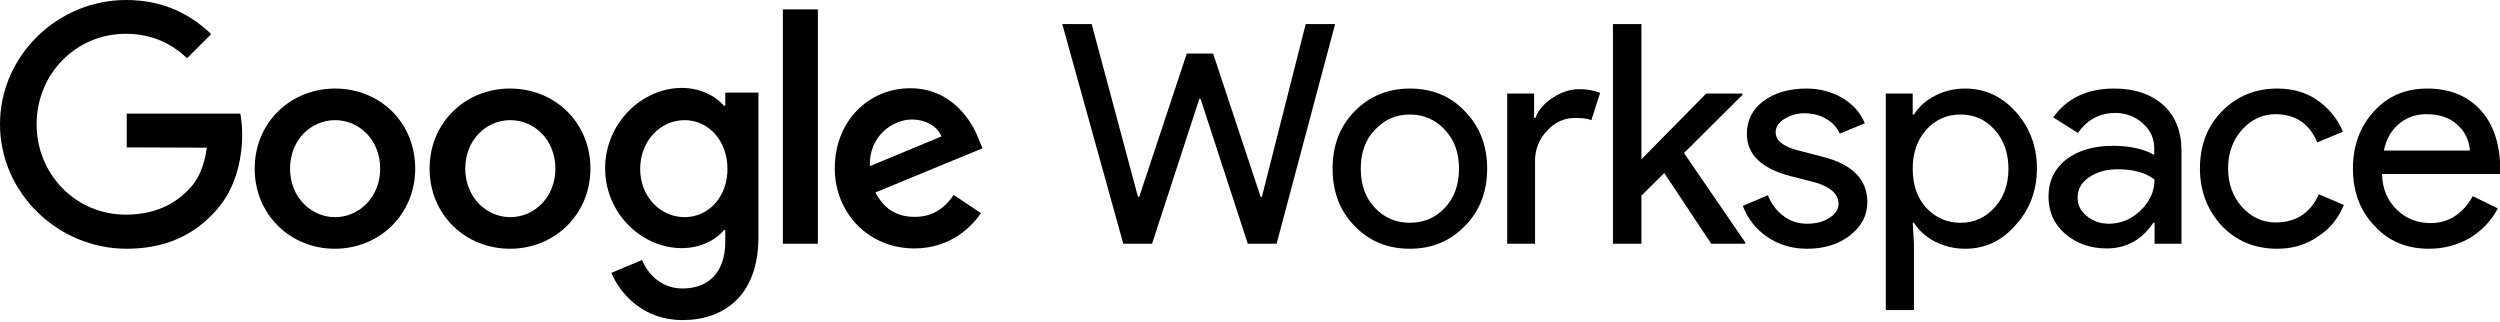 <svg width="799" height="103" viewBox="0 0 799 103" fill="none" xmlns="http://www.w3.org/2000/svg">
<path d="M417.3 7.7H426.7L408 77.9H398.8L383.7 31.6H383.3L368.2 77.9H359L339.5 7.7H348.9L363.7 62.9H364.1L379.3 17.1H387.7L402.9 62.9H403.3L417.3 7.7Z" fill="black"/>
<path d="M425.9 53.9C425.9 46.5 428.2 40.4 432.9 35.6C437.6 30.8 443.5 28.3 450.6 28.3C457.7 28.3 463.6 30.7 468.2 35.6C472.9 40.4 475.3 46.5 475.3 53.9C475.3 61.3 472.9 67.5 468.2 72.2C463.6 77 457.7 79.5 450.6 79.5C443.5 79.5 437.6 77.1 432.9 72.2C428.2 67.4 425.9 61.3 425.9 53.9ZM434.9 53.9C434.9 59.1 436.4 63.2 439.4 66.4C442.4 69.6 446.1 71.2 450.6 71.2C455 71.2 458.8 69.6 461.8 66.4C464.8 63.2 466.3 59 466.3 53.9C466.3 48.8 464.8 44.7 461.8 41.5C458.7 38.2 455 36.6 450.6 36.6C446.2 36.6 442.5 38.2 439.4 41.5C436.4 44.6 434.9 48.8 434.9 53.9Z" fill="black"/>
<path d="M490.7 77.9H481.7V29.9H490.3V37.7H490.7C491.6 35.2 493.5 33 496.3 31.2C499.1 29.4 501.9 28.5 504.7 28.5C507.3 28.5 509.5 28.9 511.4 29.7L508.6 38.4C507.5 37.9 505.7 37.7 503.3 37.7C499.9 37.7 496.9 39.1 494.4 41.8C491.9 44.5 490.6 47.7 490.6 51.4V77.9H490.7Z" fill="black"/>
<path d="M557.8 77.9H546.9L531.9 55.3L524.6 62.5V77.9H515.5V7.7H524.6V50.9L545.3 29.9H556.9V30.3L538.2 48.9L557.8 77.5V77.9Z" fill="black"/>
<path d="M596.8 64.6C596.8 68.8 595 72.3 591.3 75.2C587.6 78.1 583 79.5 577.5 79.5C572.7 79.5 568.4 78.2 564.8 75.7C561.2 73.3 558.5 69.8 557 65.8L565 62.4C566.2 65.3 567.9 67.5 570.1 69.1C572.2 70.7 574.8 71.5 577.5 71.5C580.4 71.5 582.8 70.9 584.7 69.6C586.6 68.4 587.6 66.9 587.6 65.2C587.6 62.1 585.2 59.9 580.5 58.4L572.3 56.3C563 53.9 558.3 49.4 558.3 42.8C558.3 38.4 560.1 34.9 563.6 32.3C567.1 29.7 571.7 28.3 577.3 28.3C581.5 28.3 585.4 29.3 588.8 31.3C592.2 33.3 594.6 36 596 39.4L588 42.7C587.1 40.7 585.5 39 583.5 37.9C581.4 36.7 579 36.2 576.6 36.2C574.4 36.2 572.2 36.8 570.3 38C568.4 39.2 567.5 40.6 567.5 42.3C567.5 45 570.1 47 575.2 48.2L582.5 50.1C592 52.5 596.8 57.3 596.8 64.6Z" fill="black"/>
<path d="M628.1 79.5C624.6 79.5 621.4 78.7 618.4 77.2C615.5 75.7 613.3 73.7 611.7 71.2H611.3L611.7 77.9V99.1H602.7V29.9H611.3V36.6H611.7C613.3 34.1 615.5 32.1 618.4 30.6C621.3 29.1 624.5 28.3 628.1 28.3C634.4 28.3 639.8 30.8 644.2 35.7C648.7 40.7 651 46.8 651 53.8C651 60.9 648.7 67 644.2 71.9C639.8 77 634.4 79.5 628.1 79.5ZM626.6 71.2C630.9 71.2 634.5 69.6 637.5 66.3C640.4 63.1 641.9 59 641.9 53.9C641.9 48.9 640.4 44.7 637.5 41.5C634.6 38.2 630.9 36.6 626.6 36.6C622.2 36.6 618.6 38.2 615.6 41.5C612.7 44.8 611.3 48.9 611.3 53.9C611.3 59 612.7 63.2 615.6 66.4C618.6 69.6 622.3 71.2 626.6 71.2Z" fill="black"/>
<path d="M675.6 28.3C682.3 28.3 687.5 30.1 691.4 33.6C695.3 37.1 697.2 42 697.2 48.3V77.9H688.6V71.2H688.2C684.5 76.7 679.5 79.4 673.3 79.4C668 79.4 663.6 77.8 660 74.7C656.4 71.6 654.7 67.6 654.7 62.9C654.7 57.9 656.6 54 660.3 51C664.1 48.1 669.1 46.6 675.3 46.6C680.7 46.6 685.1 47.6 688.5 49.5V47.4C688.5 44.3 687.3 41.6 684.8 39.4C682.4 37.2 679.3 36.1 676.1 36.1C671.1 36.1 667.1 38.2 664.1 42.5L656.2 37.5C660.6 31.4 667.1 28.3 675.6 28.3ZM664 63.2C664 65.6 665 67.5 667 69.1C669 70.7 671.3 71.5 674 71.5C677.8 71.5 681.2 70.1 684.1 67.3C687 64.5 688.6 61.2 688.6 57.4C685.8 55.2 681.9 54.1 676.8 54.1C673.1 54.1 670.1 55 667.6 56.7C665.1 58.4 664 60.6 664 63.2Z" fill="black"/>
<path d="M727.8 79.5C720.7 79.5 714.8 77.1 710.1 72.2C705.5 67.2 703.1 61.1 703.1 53.9C703.1 46.5 705.4 40.4 710.1 35.6C714.8 30.8 720.7 28.3 727.8 28.3C732.7 28.3 737 29.5 740.6 32C744.2 34.5 747 37.8 748.8 42.1L740.6 45.5C738.1 39.5 733.6 36.5 727.2 36.5C723.1 36.5 719.5 38.2 716.5 41.5C713.6 44.8 712.1 48.9 712.1 53.8C712.1 58.7 713.6 62.8 716.5 66.1C719.5 69.4 723.1 71.1 727.2 71.1C733.8 71.1 738.4 68.1 741.1 62.1L749.1 65.5C747.3 69.8 744.6 73.2 740.8 75.6C737.1 78.2 732.7 79.5 727.8 79.5Z" fill="black"/>
<path d="M776.3 79.5C769.2 79.5 763.4 77.1 758.9 72.2C754.3 67.4 752 61.3 752 53.9C752 46.6 754.2 40.5 758.7 35.6C763.1 30.7 768.8 28.3 775.8 28.3C782.9 28.3 788.6 30.6 792.8 35.2C797 39.8 799.1 46.3 799.1 54.6L799 55.6H761.3C761.4 60.3 763 64.1 766 67C769 69.9 772.6 71.3 776.8 71.3C782.5 71.3 787.1 68.4 790.3 62.7L798.3 66.6C796.3 70.5 793.1 73.8 789.3 76.1C785.4 78.3 781.1 79.5 776.3 79.5ZM761.9 48.1H789.4C789.1 44.8 787.8 42 785.3 39.8C782.9 37.6 779.6 36.5 775.5 36.5C772.1 36.5 769.2 37.5 766.7 39.6C764.2 41.7 762.6 44.6 761.9 48.1Z" fill="black"/>
<path d="M40.5 47.1V36.3H76.8C77.2 38.5 77.4 40.7 77.4 43C77.4 51.1 75.2 61.2 68 68.4C61 75.7 52.1 79.5 40.3 79.5C18.4 79.4 0 61.6 0 39.7C0 17.8 18.4 0 40.3 0C52.4 0 61 4.7 67.5 10.9L59.8 18.6C55.1 14.2 48.9 10.8 40.2 10.8C24.2 10.8 11.7 23.7 11.7 39.7C11.7 55.7 24.2 68.6 40.2 68.6C50.6 68.6 56.5 64.4 60.2 60.7C63.3 57.6 65.3 53.2 66.1 47.2L40.5 47.1Z" fill="black"/>
<path d="M132.7 53.9C132.7 68.6 121.2 79.5 107 79.5C92.8 79.5 81.4 68.6 81.4 53.9C81.4 39.1 92.9 28.3 107.1 28.3C121.3 28.3 132.7 39 132.7 53.9ZM121.5 53.9C121.5 44.7 114.8 38.4 107.1 38.4C99.4 38.4 92.7 44.7 92.7 53.9C92.7 63 99.4 69.4 107.1 69.4C114.8 69.4 121.5 63 121.5 53.9Z" fill="black"/>
<path d="M188.7 53.9C188.7 68.6 177.2 79.5 163 79.5C148.8 79.5 137.3 68.7 137.3 53.9C137.3 39.1 148.8 28.3 163 28.3C177.2 28.3 188.7 39 188.7 53.9ZM177.5 53.9C177.5 44.7 170.8 38.4 163.1 38.4C155.4 38.4 148.7 44.7 148.7 53.9C148.7 63 155.4 69.4 163.1 69.4C170.8 69.4 177.5 63 177.5 53.9Z" fill="black"/>
<path d="M242.4 29.8V75.7C242.4 94.6 231.3 102.3 218.1 102.3C205.7 102.3 198.2 94 195.4 87.2L205.2 83.1C206.9 87.3 211.2 92.2 218.1 92.2C226.5 92.2 231.8 87 231.8 77.2V73.5H231.4C228.9 76.6 224 79.3 217.9 79.3C205.1 79.3 193.4 68.2 193.4 53.8C193.4 39.4 205.1 28.1 217.9 28.1C224 28.1 228.8 30.8 231.4 33.8H231.8V29.6H242.4V29.8ZM232.5 54C232.5 45 226.5 38.4 218.8 38.4C211.1 38.4 204.6 45 204.6 54C204.6 62.9 211.1 69.4 218.8 69.4C226.5 69.4 232.5 62.9 232.5 54Z" fill="black"/>
<path d="M261.4 3H250.2V77.9H261.4V3Z" fill="black"/>
<path d="M304.8 62.3L313.5 68.1C310.7 72.3 303.9 79.4 292.2 79.4C277.7 79.4 266.8 68.2 266.8 53.8C266.8 38.6 277.7 28.2 290.9 28.2C304.2 28.2 310.7 38.8 312.8 44.5L314 47.4L279.8 61.5C282.4 66.6 286.5 69.3 292.2 69.3C297.9 69.4 301.9 66.6 304.8 62.3ZM278 53.1L300.9 43.6C299.6 40.4 295.9 38.2 291.4 38.2C285.6 38.2 277.7 43.2 278 53.1Z" fill="black"/>
</svg>
